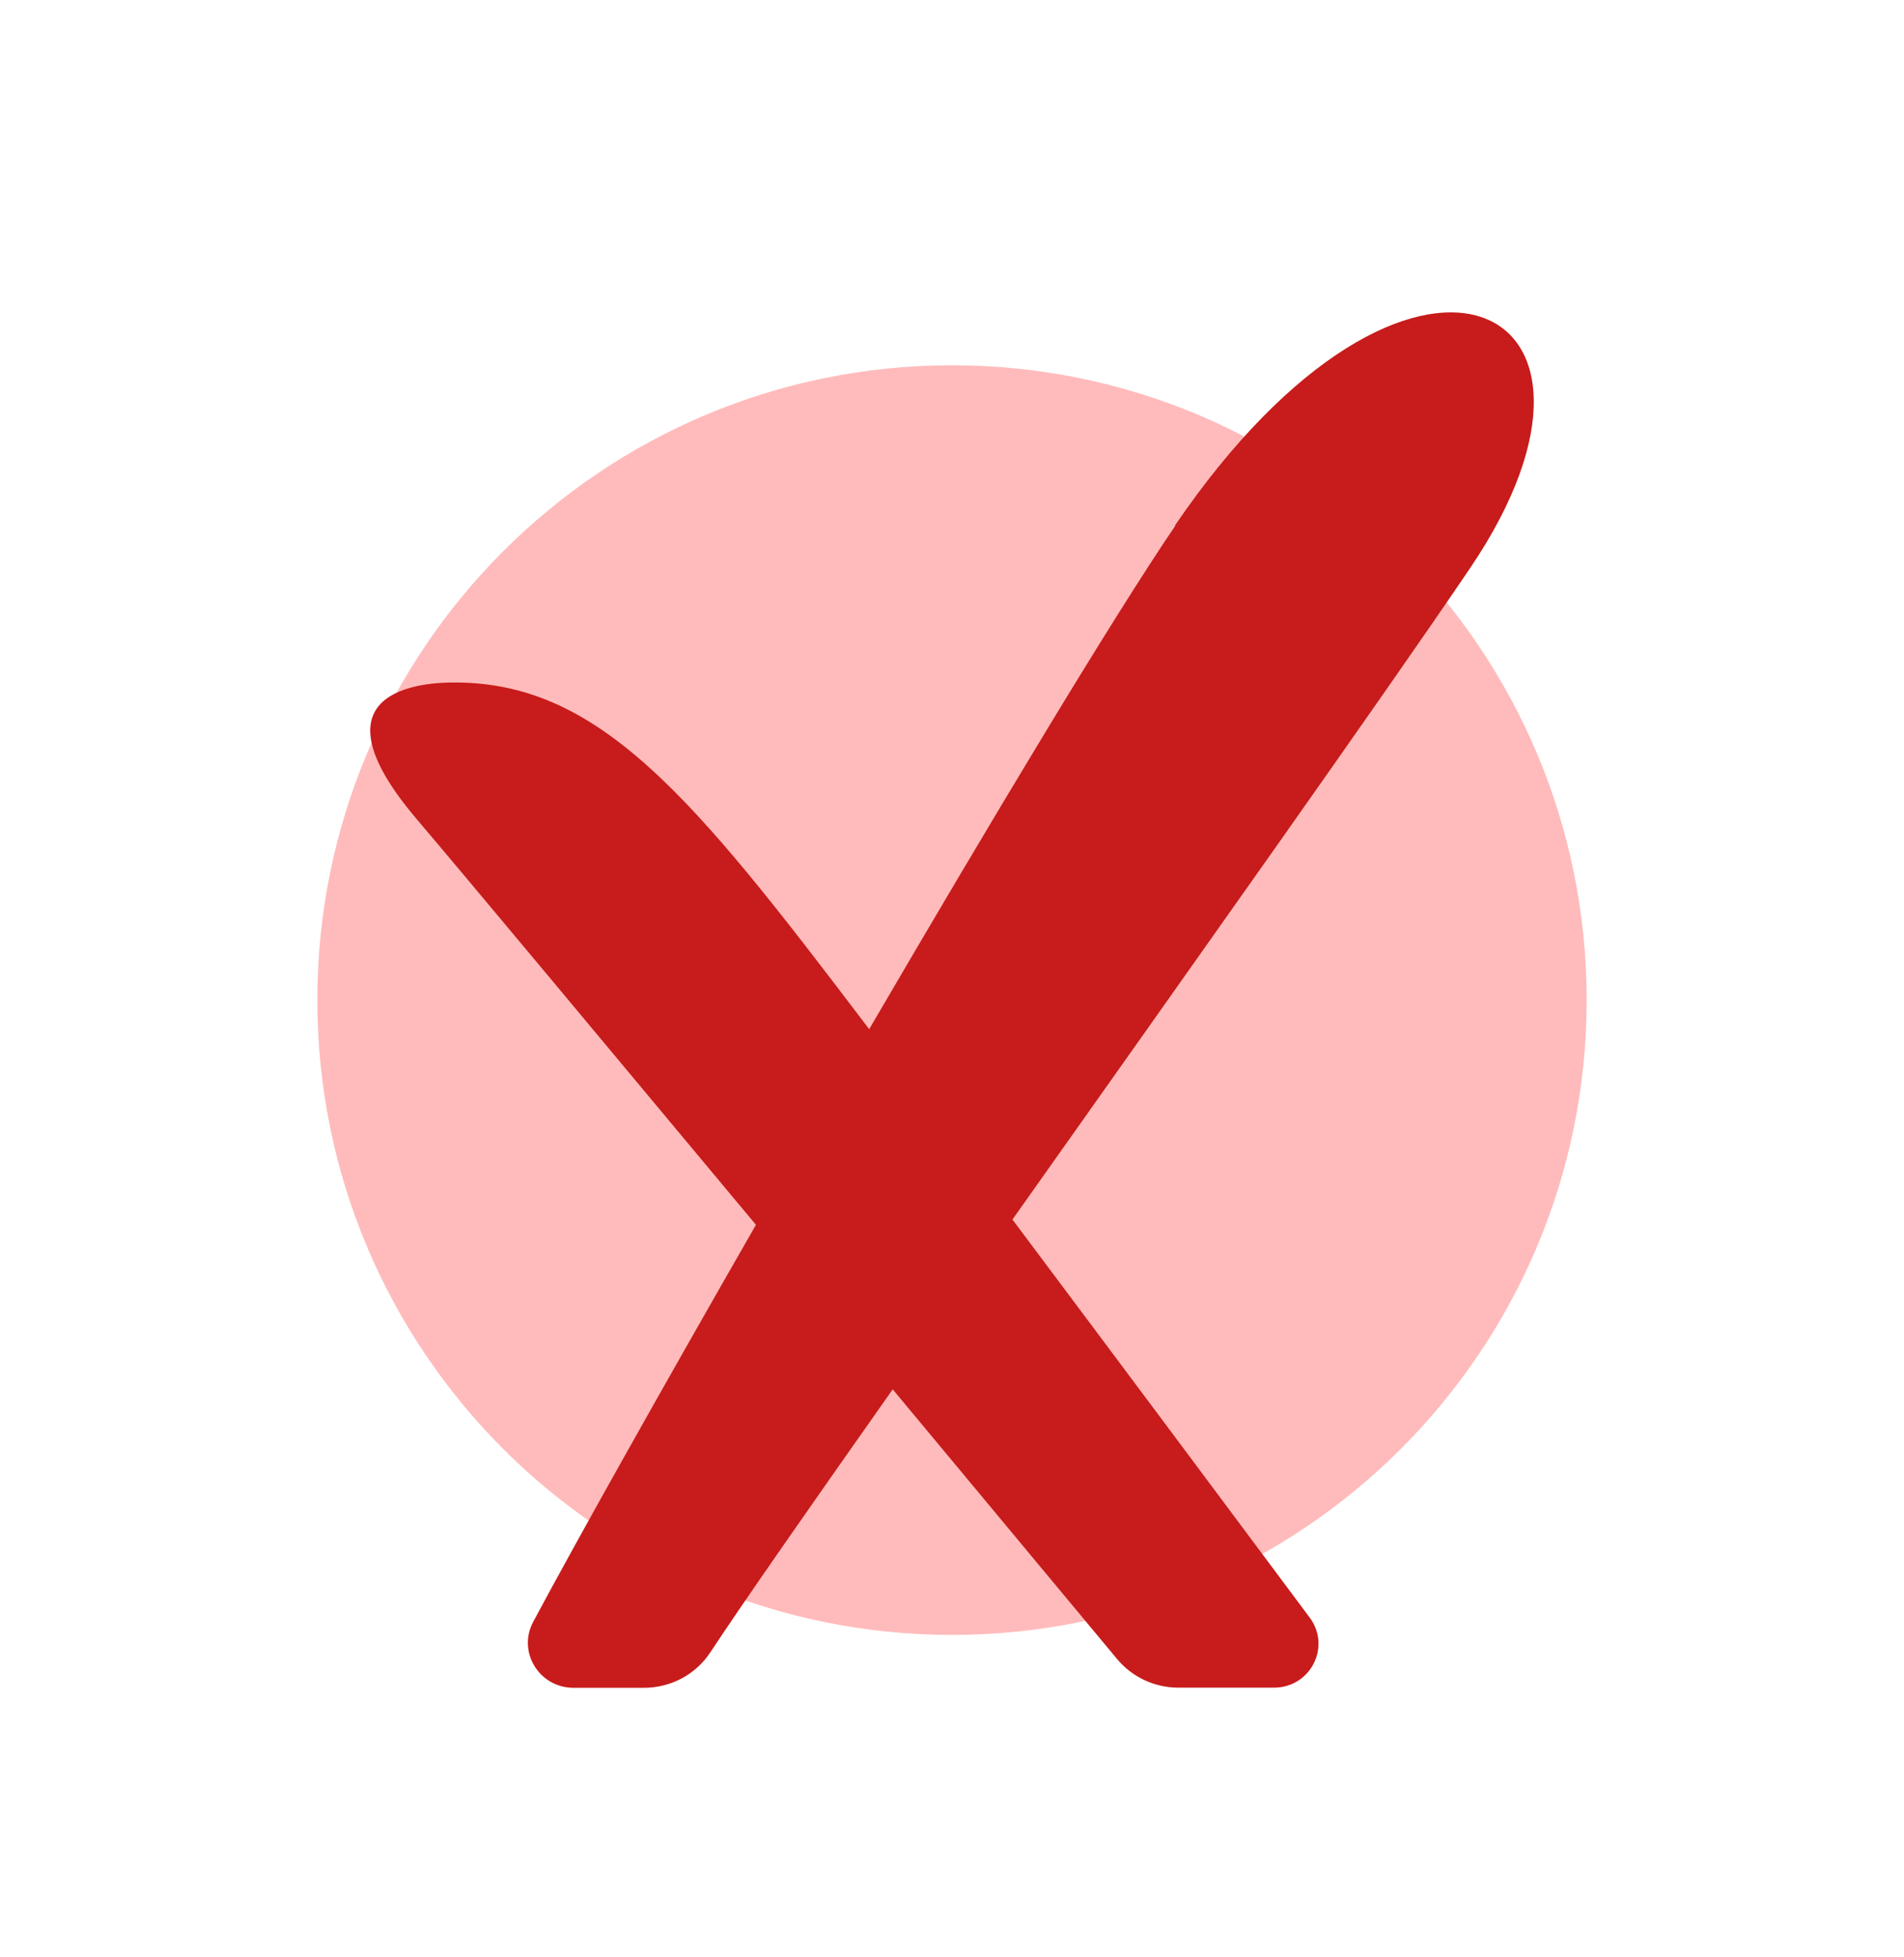 <svg width="36" height="37" viewBox="0 0 36 37" fill="none" xmlns="http://www.w3.org/2000/svg">
<path d="M18 30.905C24.627 30.905 30 25.533 30 18.905C30 12.278 24.627 6.905 18 6.905C11.373 6.905 6 12.278 6 18.905C6 25.533 11.373 30.905 18 30.905Z" fill="#FFBBBB"/>
<path d="M22.221 9.94C21.049 11.66 18.758 15.476 16.434 19.455C16.417 19.431 16.396 19.405 16.378 19.381C13.103 15.064 11.325 12.849 8.501 12.902C7.72 12.917 5.924 13.191 7.887 15.494C8.746 16.504 11.486 19.787 14.293 23.153C12.509 26.263 10.92 29.09 10.082 30.657C9.778 31.225 10.195 31.905 10.845 31.905H12.175C12.682 31.905 13.154 31.655 13.431 31.234C14.052 30.291 15.325 28.469 16.879 26.263C18.746 28.507 20.369 30.459 21.123 31.363C21.409 31.705 21.833 31.902 22.28 31.902H24.088C24.777 31.902 25.173 31.131 24.765 30.58C23.506 28.89 21.239 25.851 19.143 23.053C22.432 18.403 26.146 13.179 27.801 10.732C31.225 5.667 26.674 3.391 22.215 9.934L22.221 9.94Z" fill="#C81B1B"/>
</svg>
